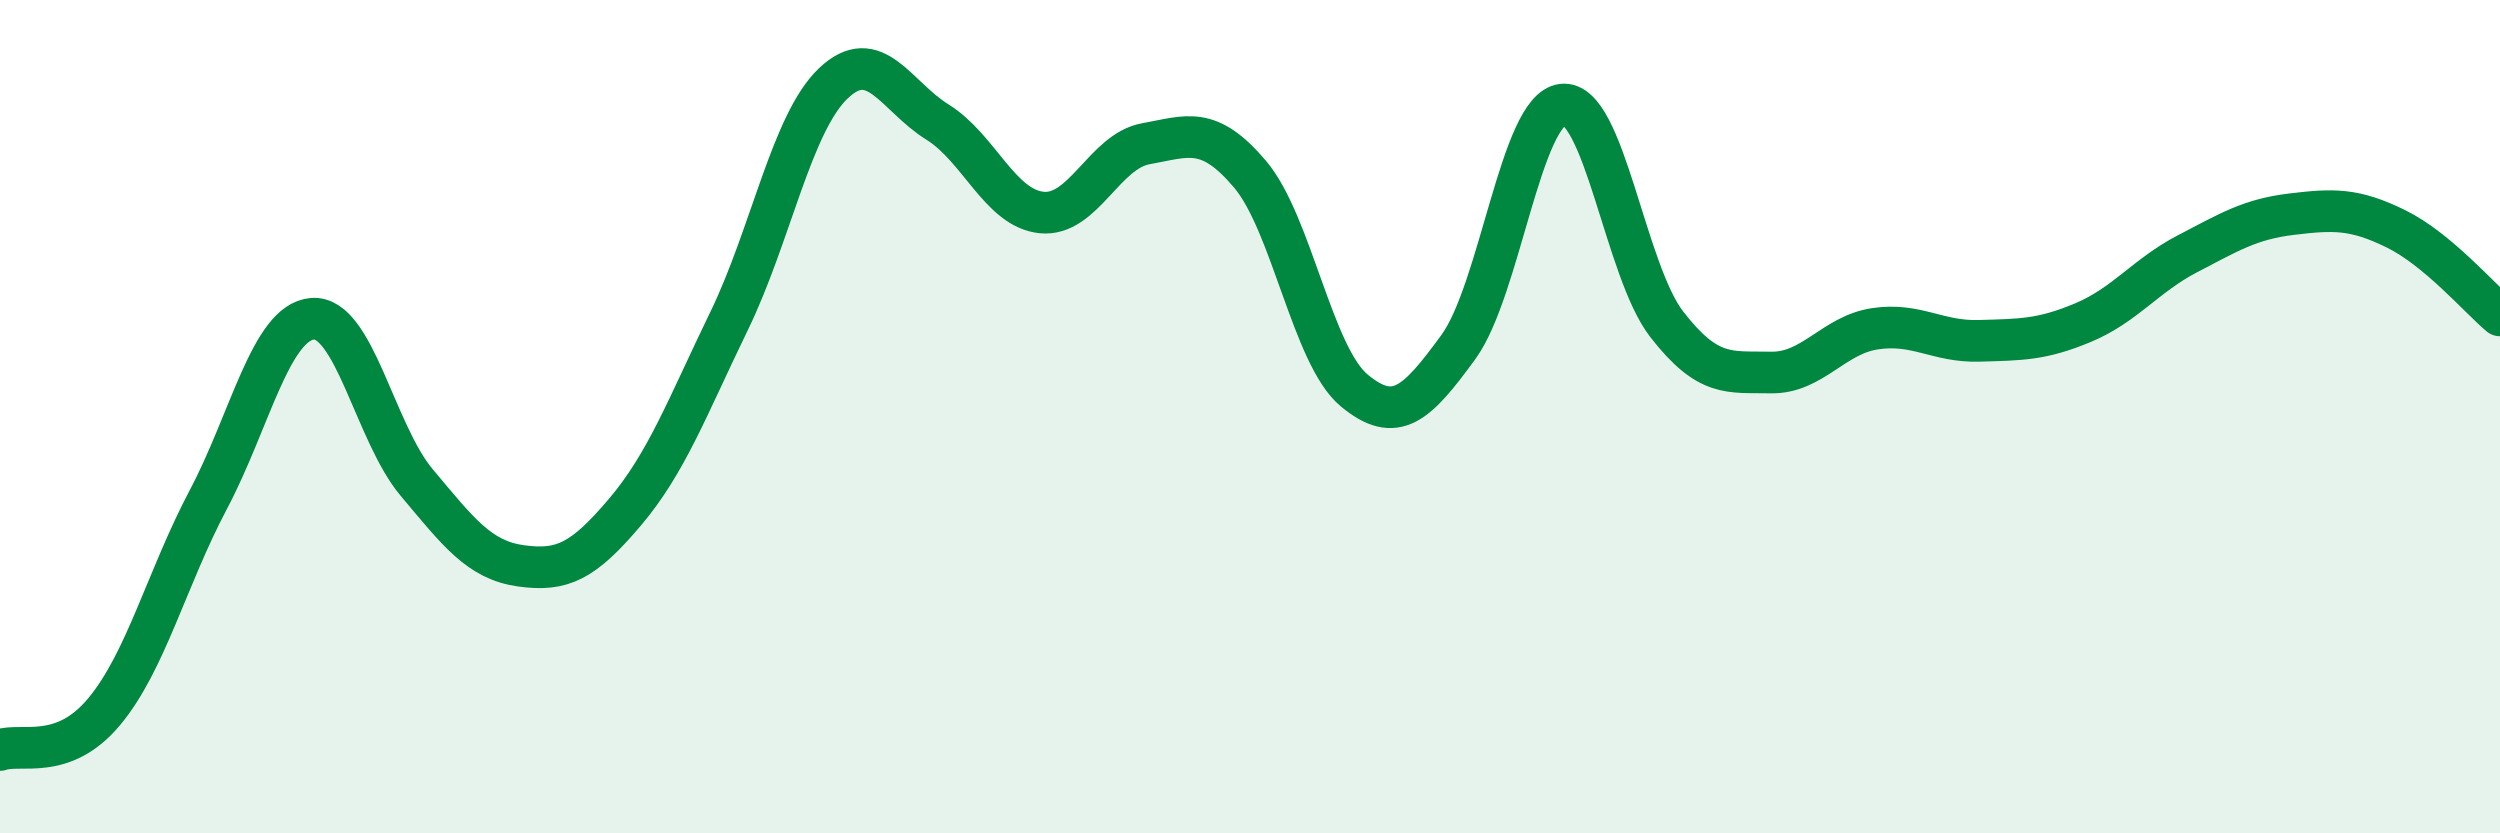 
    <svg width="60" height="20" viewBox="0 0 60 20" xmlns="http://www.w3.org/2000/svg">
      <path
        d="M 0,18 C 0.5,17.82 1.5,18.28 2.5,17.08 C 3.5,15.88 4,13.88 5,11.99 C 6,10.1 6.5,7.73 7.5,7.65 C 8.5,7.57 9,10.39 10,11.58 C 11,12.77 11.5,13.44 12.5,13.58 C 13.5,13.72 14,13.47 15,12.29 C 16,11.11 16.5,9.76 17.5,7.7 C 18.5,5.64 19,2.95 20,2 C 21,1.05 21.5,2.31 22.5,2.93 C 23.5,3.55 24,5 25,5.1 C 26,5.2 26.5,3.63 27.5,3.45 C 28.5,3.27 29,3 30,4.18 C 31,5.36 31.5,8.54 32.5,9.37 C 33.5,10.2 34,9.7 35,8.33 C 36,6.96 36.5,2.62 37.5,2.51 C 38.5,2.4 39,6.49 40,7.78 C 41,9.07 41.5,8.92 42.5,8.94 C 43.5,8.96 44,8.04 45,7.89 C 46,7.74 46.5,8.21 47.5,8.18 C 48.5,8.15 49,8.16 50,7.74 C 51,7.32 51.5,6.61 52.5,6.09 C 53.5,5.57 54,5.26 55,5.14 C 56,5.02 56.5,5 57.5,5.49 C 58.5,5.98 59.5,7.15 60,7.57L60 20L0 20Z"
        fill="#008740"
        opacity="0.1"
        stroke-linecap="round"
        stroke-linejoin="round"
      />
      <path
        d="M 0,18 C 0.5,17.82 1.5,18.28 2.5,17.08 C 3.5,15.88 4,13.88 5,11.99 C 6,10.1 6.5,7.73 7.5,7.65 C 8.5,7.57 9,10.39 10,11.58 C 11,12.77 11.5,13.44 12.5,13.58 C 13.5,13.72 14,13.47 15,12.29 C 16,11.11 16.5,9.76 17.5,7.7 C 18.5,5.64 19,2.95 20,2 C 21,1.05 21.5,2.31 22.5,2.93 C 23.5,3.55 24,5 25,5.1 C 26,5.2 26.5,3.63 27.5,3.45 C 28.5,3.27 29,3 30,4.18 C 31,5.36 31.5,8.54 32.5,9.37 C 33.5,10.2 34,9.7 35,8.33 C 36,6.96 36.5,2.62 37.5,2.51 C 38.5,2.4 39,6.49 40,7.78 C 41,9.07 41.5,8.92 42.5,8.94 C 43.5,8.96 44,8.04 45,7.89 C 46,7.74 46.5,8.21 47.5,8.18 C 48.5,8.15 49,8.16 50,7.74 C 51,7.32 51.5,6.61 52.5,6.09 C 53.5,5.57 54,5.26 55,5.14 C 56,5.02 56.5,5 57.5,5.49 C 58.5,5.98 59.5,7.15 60,7.57"
        stroke="#008740"
        stroke-width="1"
        fill="none"
        stroke-linecap="round"
        stroke-linejoin="round"
      />
    </svg>
  
